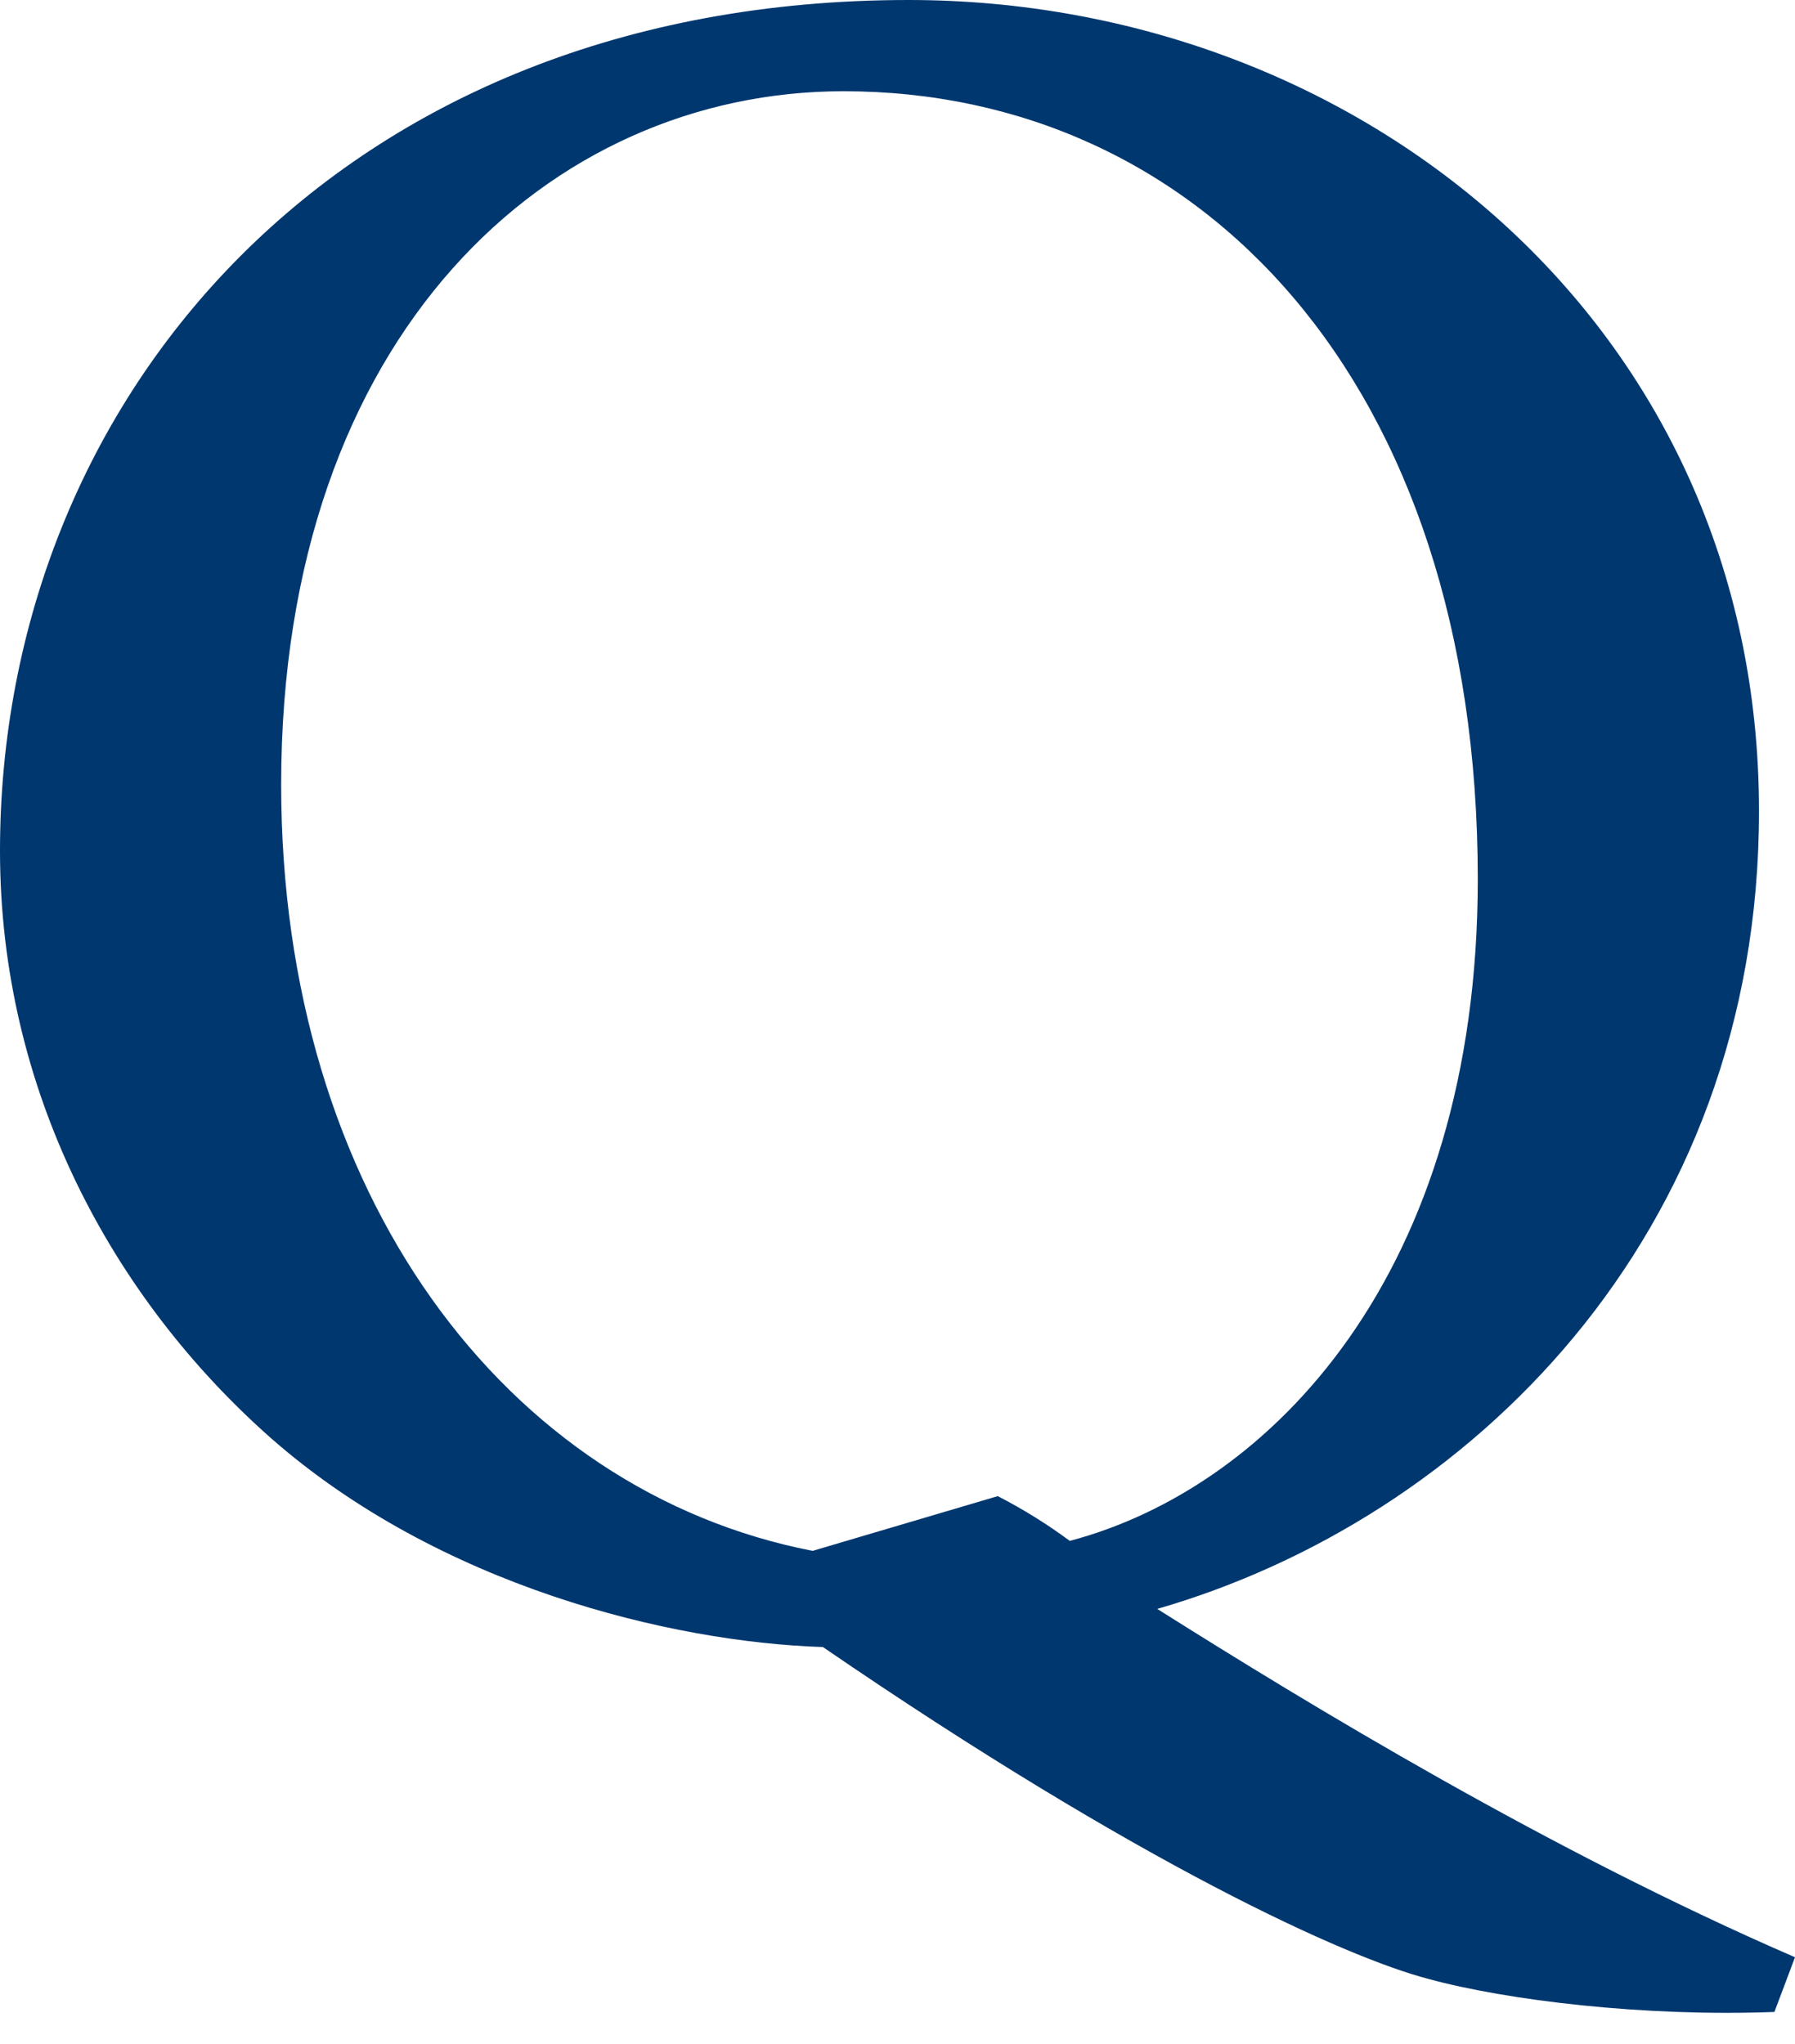 <svg width="36" height="41" viewBox="0 0 36 41" fill="none" xmlns="http://www.w3.org/2000/svg">
<path fill-rule="evenodd" clip-rule="evenodd" d="M18.223 0C27.232 0 35.278 6.488 35.278 16.269C35.278 24.817 29.433 30.474 23.209 32.27C26.269 34.2 31.083 37.127 36 39.257L35.587 40.354C32.974 40.454 30.223 40.122 28.642 39.69C26.991 39.257 22.866 37.394 16.504 33.035C13.444 32.936 8.802 31.805 5.433 28.844C2.235 26.017 0 21.857 0 17.067C0 7.985 6.808 0 18.223 0ZM16.917 1.83C11.037 1.83 5.639 6.687 5.639 15.736C5.639 23.953 10.143 29.908 16.297 31.106L20.011 30.008C20.526 30.274 21.008 30.574 21.455 30.906C25.478 29.841 29.638 25.55 29.638 17.632C29.638 7.619 24.034 1.83 16.917 1.83Z" fill="#00376F"/>
</svg>
